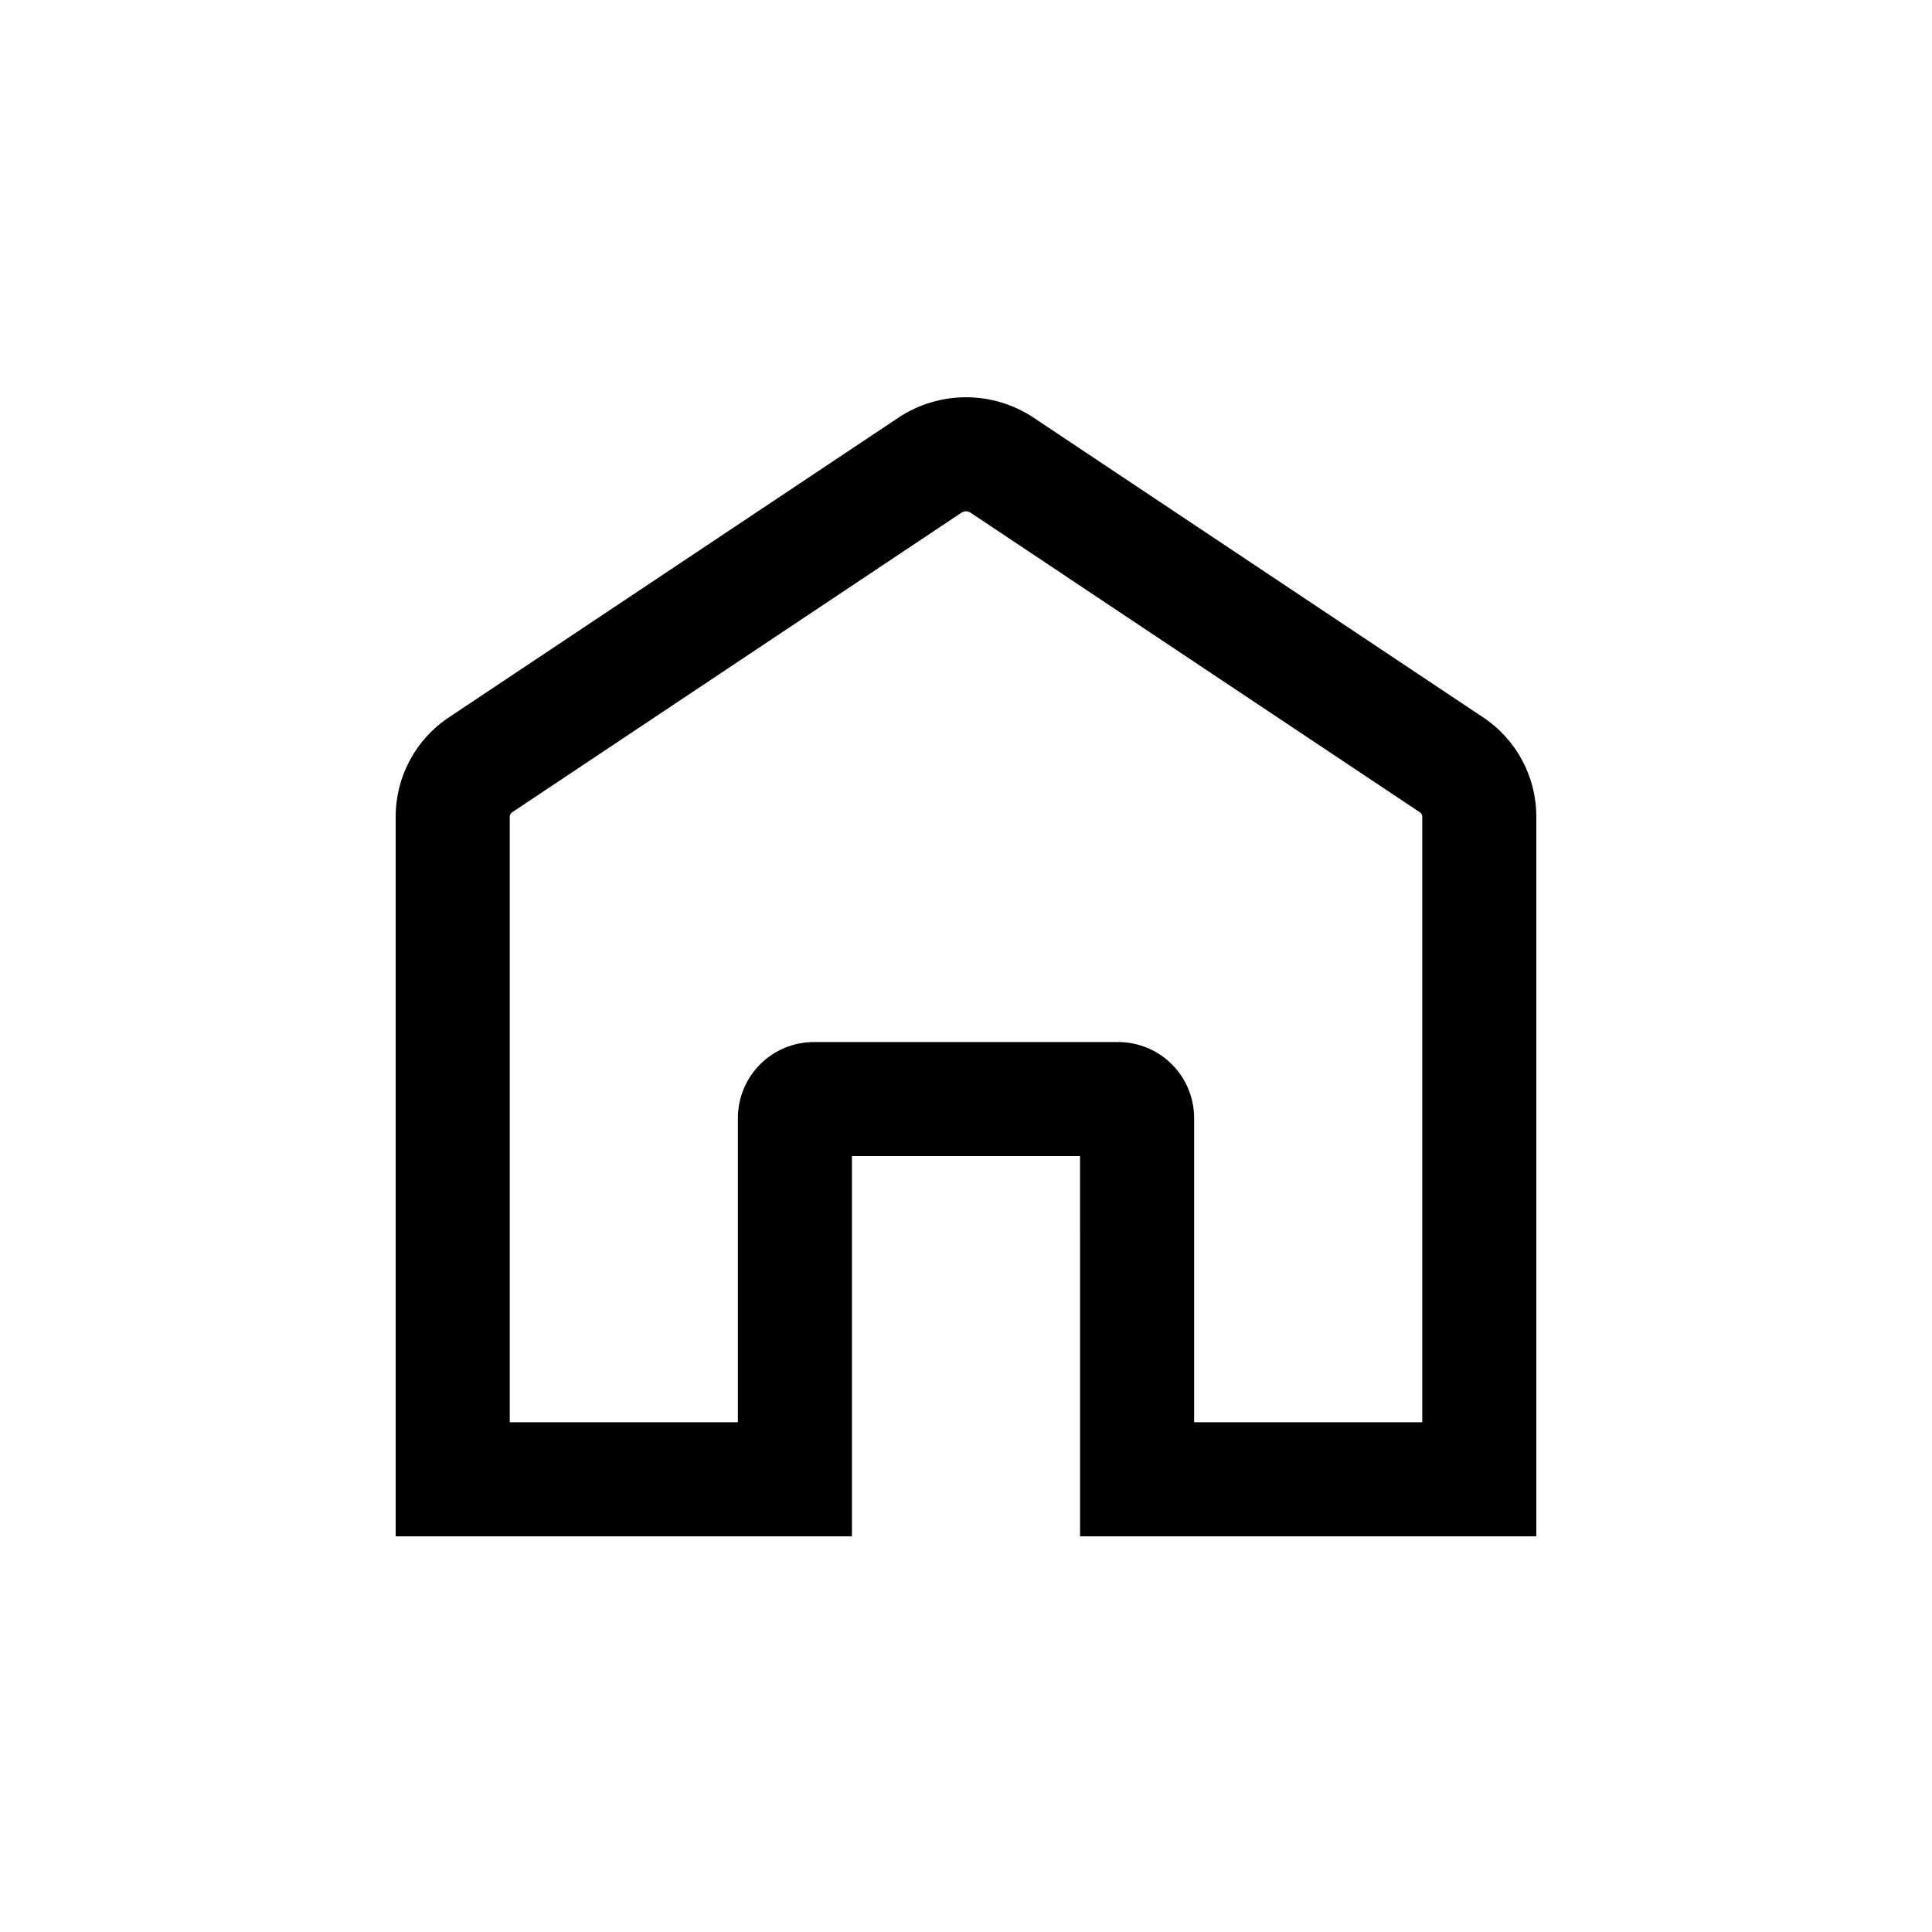 <?xml version="1.0" encoding="UTF-8"?>
<!-- Uploaded to: SVG Repo, www.svgrepo.com, Generator: SVG Repo Mixer Tools -->
<svg fill="#000000" width="800px" height="800px" version="1.1" viewBox="144 144 512 512" xmlns="http://www.w3.org/2000/svg">
 <path d="m430.23 551.14h120.91v-190.69c0.016-10.594-5.285-20.488-14.105-26.348l-119.1-79.402c-5.312-3.539-11.551-5.426-17.934-5.426s-12.625 1.887-17.938 5.426l-119.1 79.402c-8.82 5.859-14.117 15.754-14.105 26.348v190.69h120.91v-100.76h60.457zm-70.531-130.99c-5.348 0-10.473 2.121-14.25 5.902-3.781 3.777-5.902 8.902-5.902 14.25v80.609h-60.457v-160.46c-0.004-0.461 0.223-0.895 0.602-1.16l119.15-79.449c0.703-0.461 1.613-0.461 2.316 0l119.15 79.449c0.379 0.266 0.605 0.699 0.605 1.16v160.46h-60.457v-80.609c0-5.348-2.125-10.473-5.902-14.25-3.781-3.781-8.906-5.902-14.25-5.902z"/>
</svg>